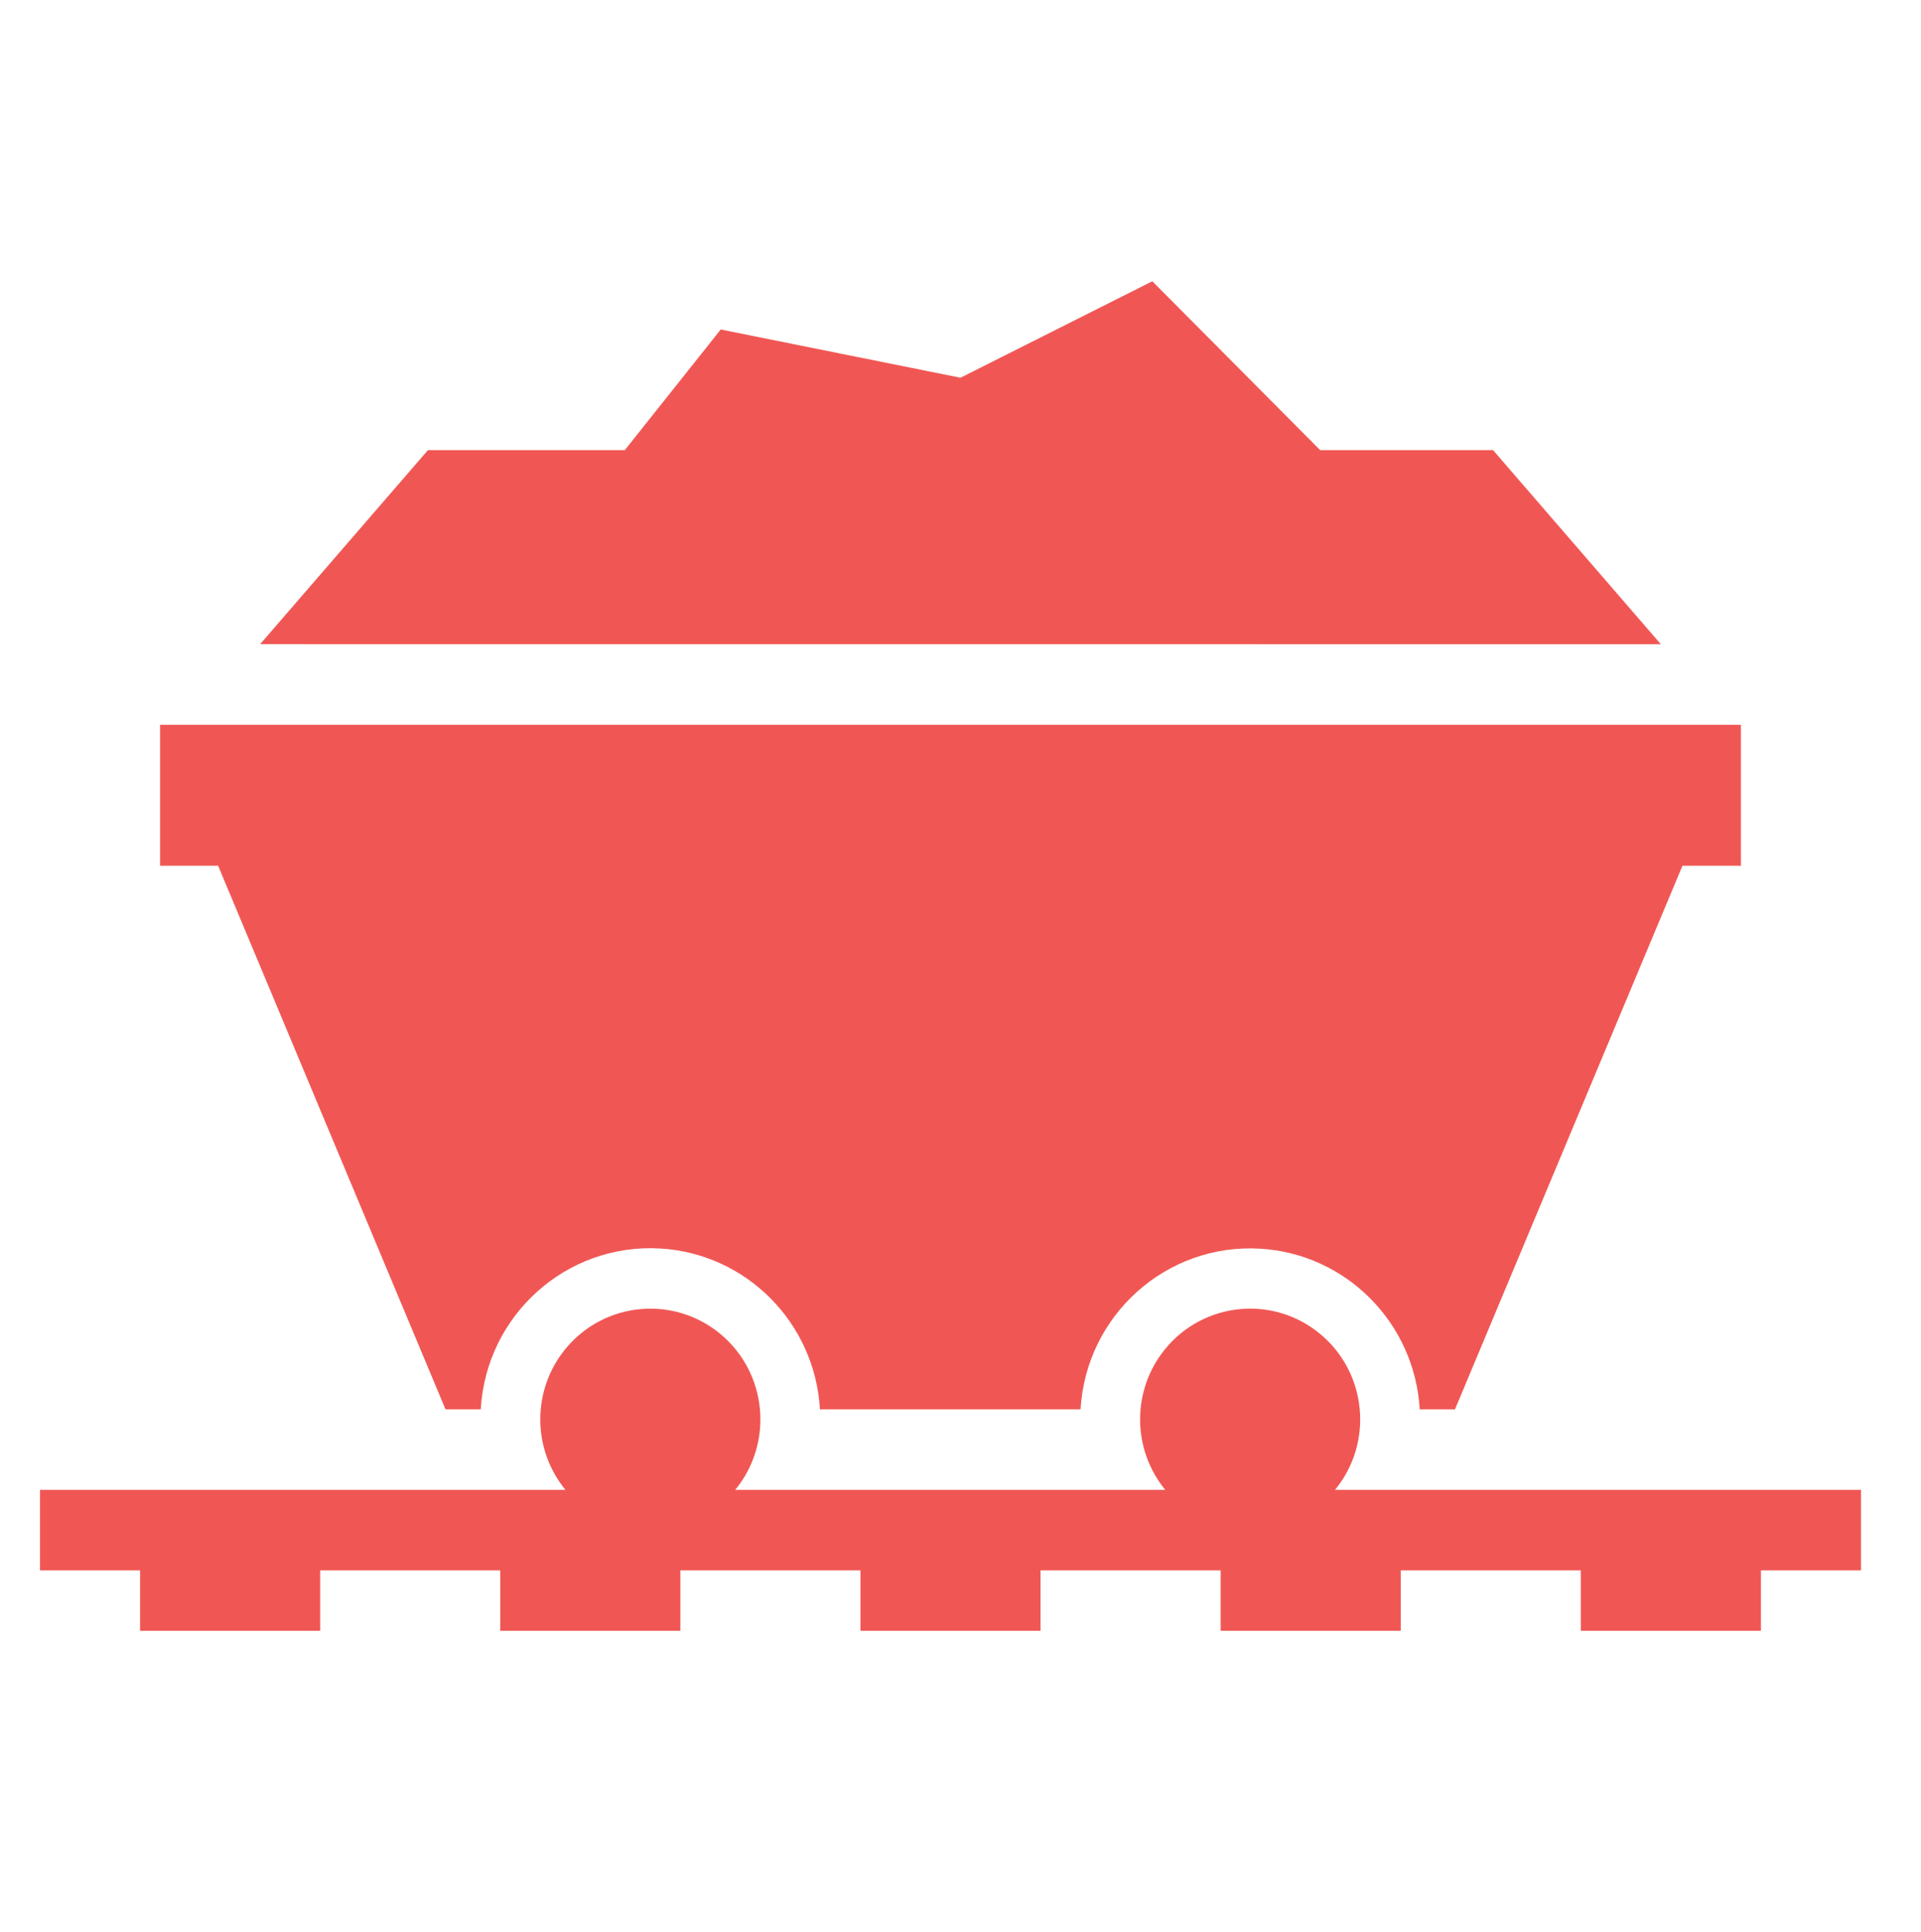 <svg overflow="hidden" xml:space="preserve" xmlns:xlink="http://www.w3.org/1999/xlink" xmlns="http://www.w3.org/2000/svg" height="179" width="178"><g transform="translate(-563 -344)"><path transform="matrix(1 0 0 1.006 563 344)" fill="#F05754" d="M138.345 41.454 122.325 41.454 106.774 25.903 89 34.788 66.783 30.345 57.896 41.454 39.655 41.454 24.104 59.326 153.896 59.333 138.345 41.454Z"></path><path transform="matrix(1 0 0 1.006 563 344)" fill="#F05754" d="M172.438 137.208 123.704 137.208C127.289 132.864 126.672 126.436 122.328 122.852 117.984 119.268 111.556 119.884 107.972 124.229 104.863 127.997 104.863 133.44 107.972 137.208L68.128 137.208C71.711 132.863 71.094 126.436 66.749 122.852 62.404 119.269 55.977 119.886 52.393 124.231 49.286 127.998 49.286 133.441 52.393 137.208L3.708 137.208 3.708 144.625 12.979 144.625 12.979 150.188 29.667 150.188 29.667 144.625 46.354 144.625 46.354 150.188 63.042 150.188 63.042 144.625 79.729 144.625 79.729 150.188 96.417 150.188 96.417 144.625 113.104 144.625 113.104 150.188 129.792 150.188 129.792 144.625 146.479 144.625 146.479 150.188 163.167 150.188 163.167 144.625 172.438 144.625Z"></path><path transform="matrix(1 0 0 1.006 563 344)" fill="#F05754" d="M41.279 129.792 44.546 129.792C45.045 121.113 52.485 114.482 61.164 114.981 69.146 115.44 75.516 121.81 75.975 129.792L100.125 129.792C100.633 121.114 108.08 114.49 116.758 114.998 124.727 115.465 131.085 121.823 131.551 129.792L134.82 129.792 155.898 79.729 161.312 79.729 161.312 66.75 14.833 66.75 14.833 79.729 20.21 79.729Z"></path></g></svg>